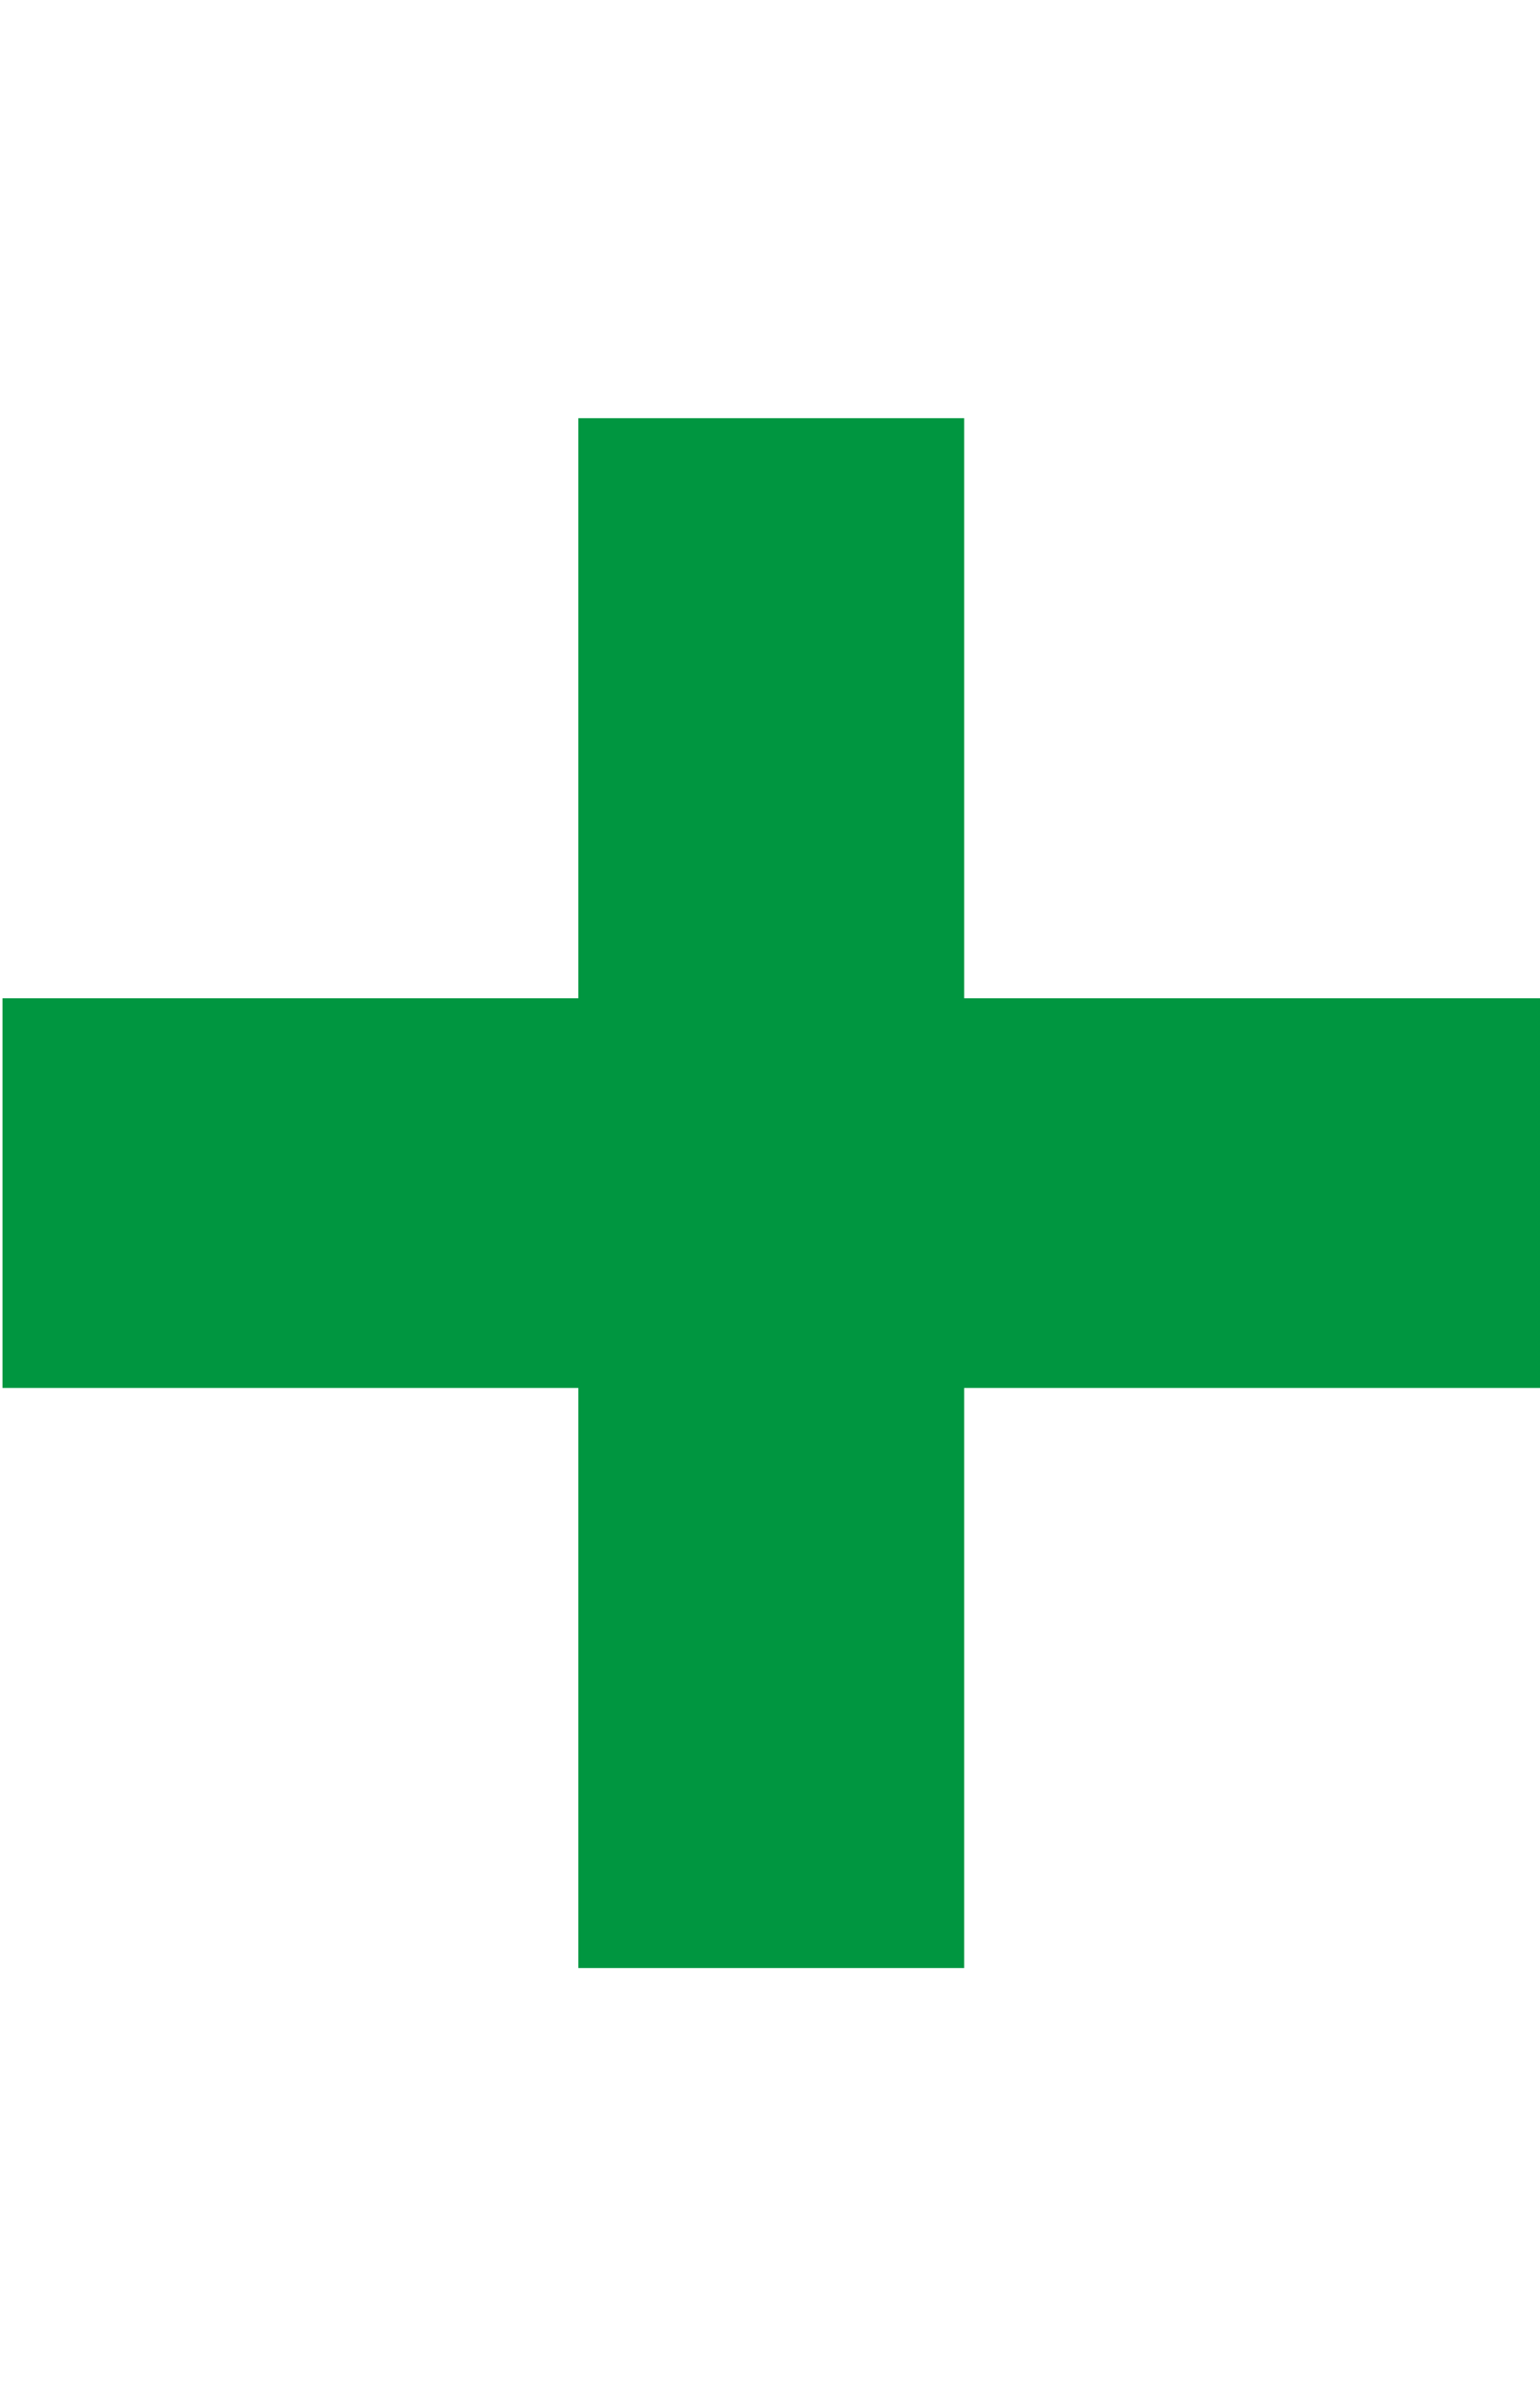 <svg id="Capa_1" data-name="Capa 1" xmlns="http://www.w3.org/2000/svg" viewBox="0 0 12.912 20"><defs><style>.cls-1{fill:#009640;}</style></defs><path class="cls-1" d="M8.084,8.367h4.828v3.266H8.084v4.862H4.849V11.633H.021V8.367h4.828V3.505H8.084Z"/></svg>